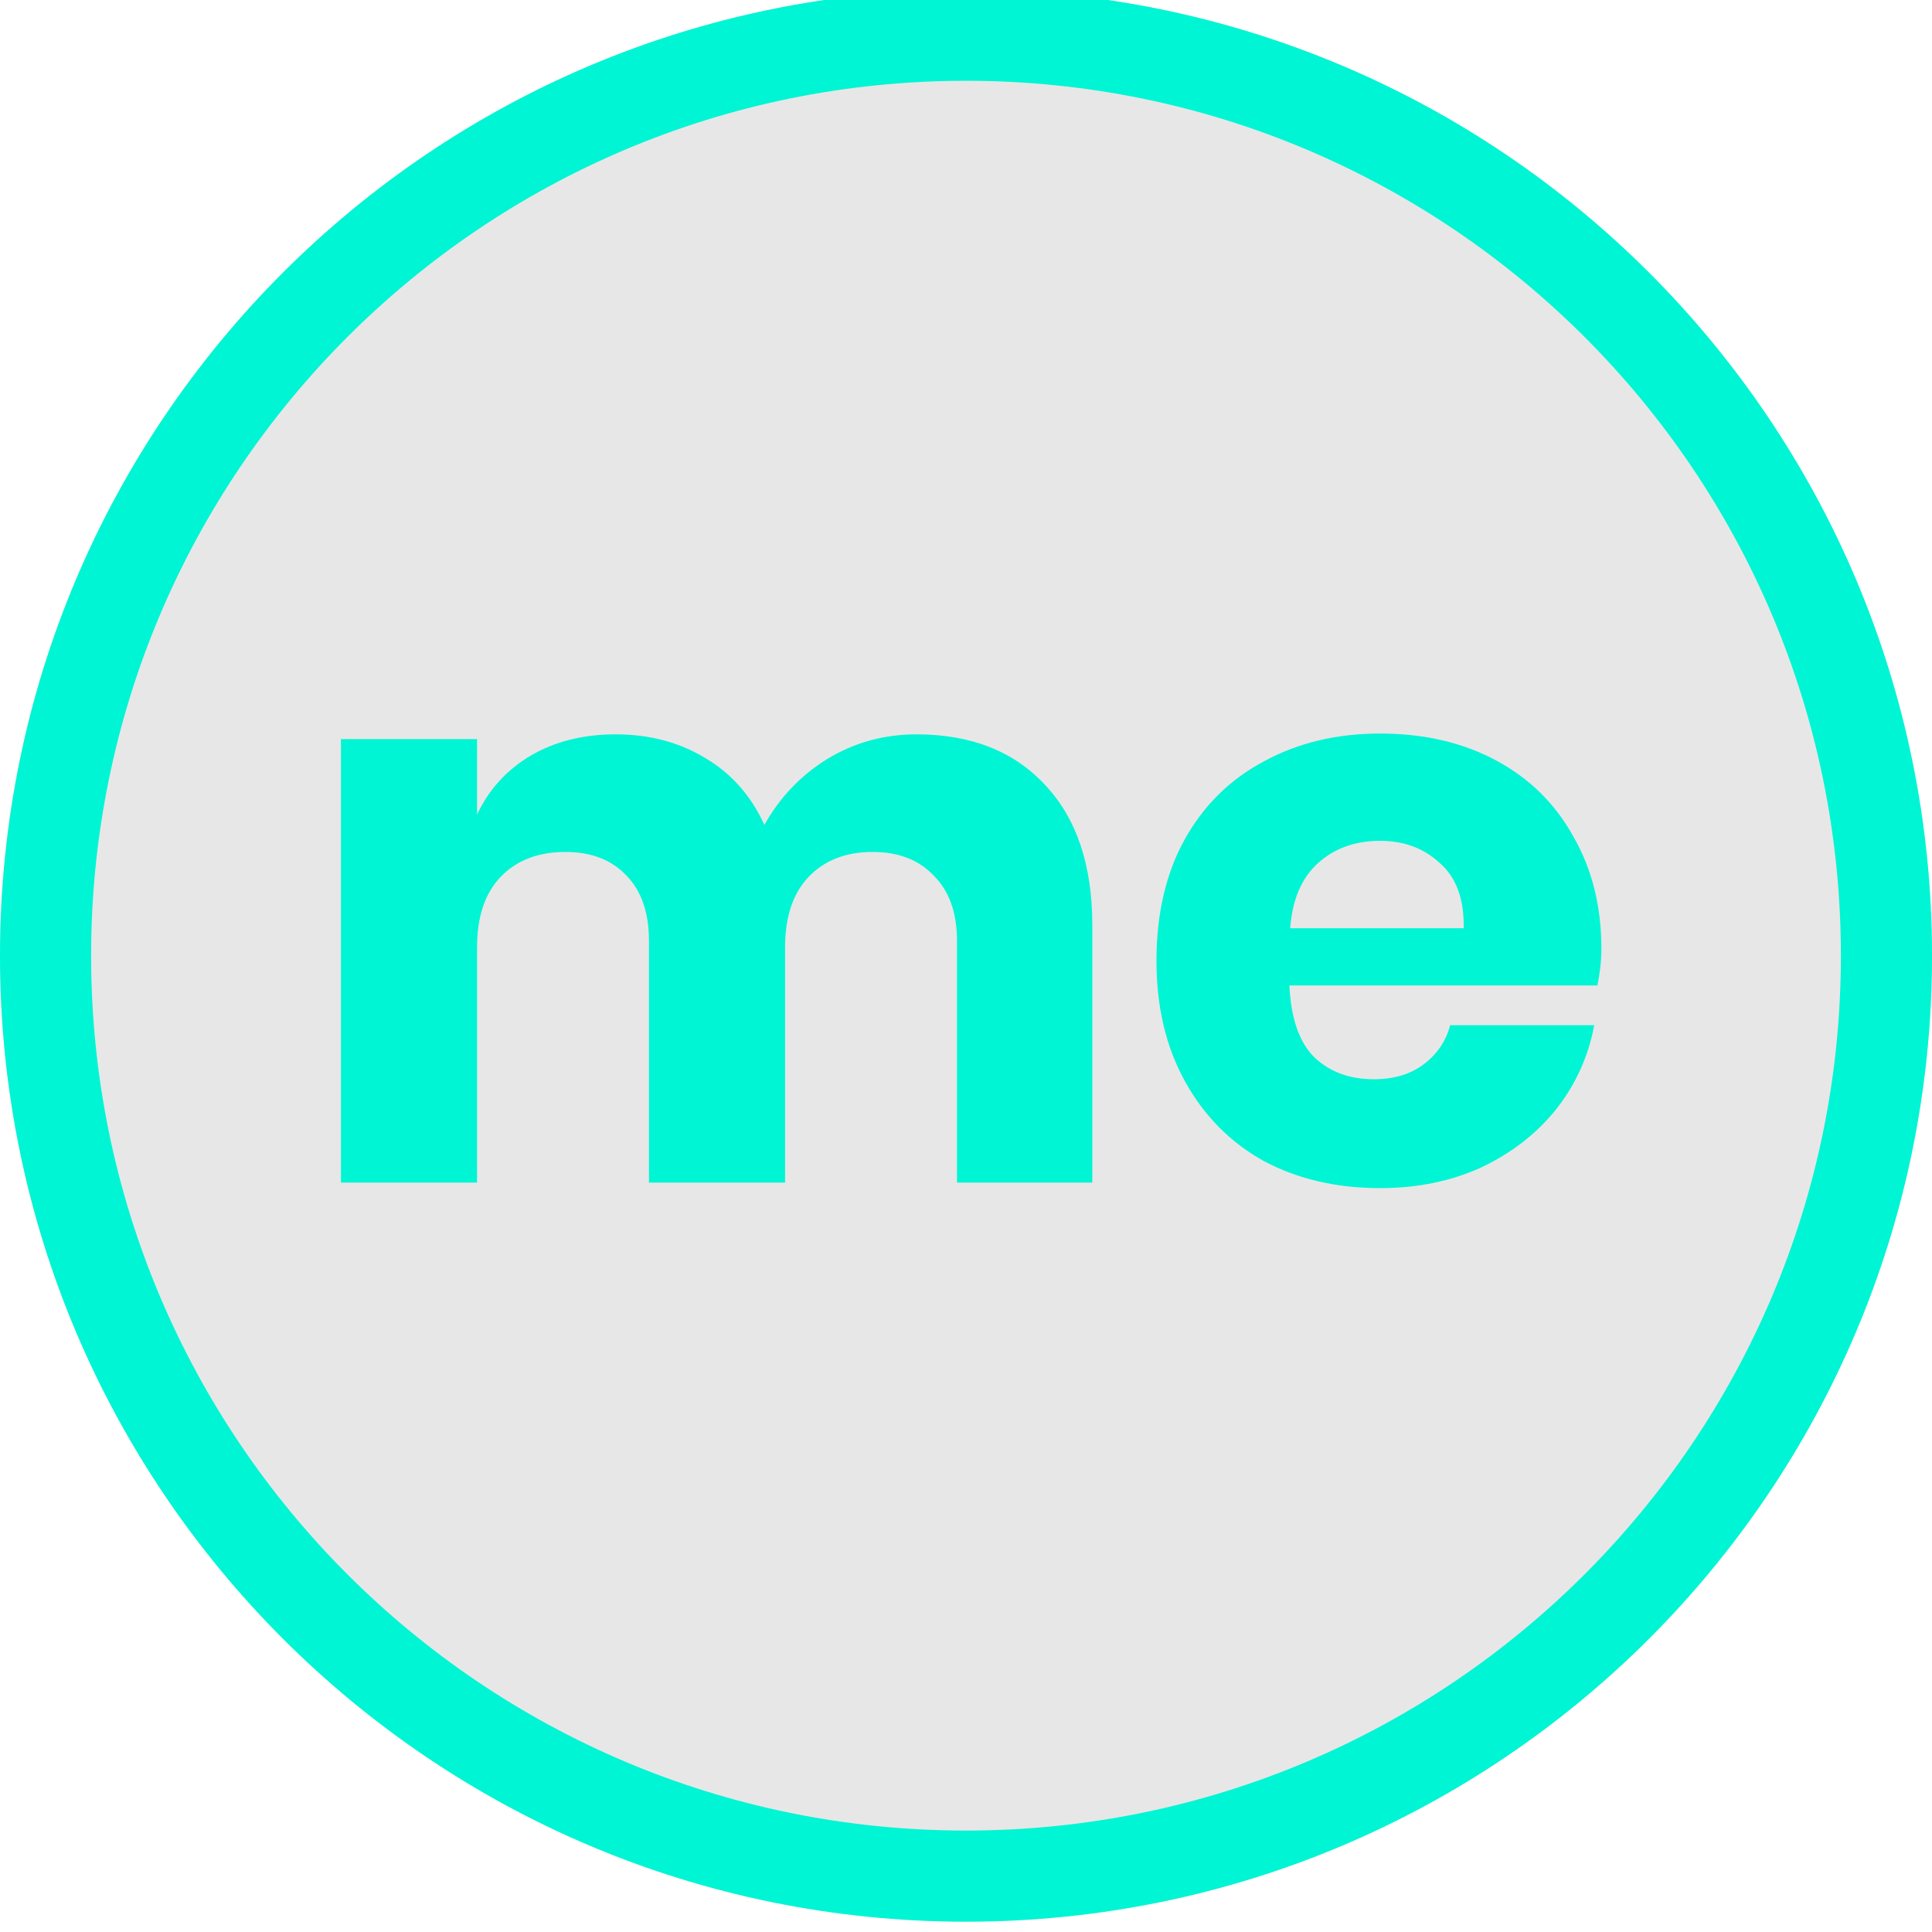 <svg width="187" height="187" viewBox="0 0 187 187" fill="none" xmlns="http://www.w3.org/2000/svg">
<g clip-path="url(#clip0_633_314)">
<path fill-rule="evenodd" clip-rule="evenodd" d="M0 92.5C0 40.861 41.861 -1 93.5 -1C145.139 -1 187 40.861 187 92.5C187 144.139 145.139 186 93.5 186C41.861 186 0 144.139 0 92.5Z" fill="#E7E7E7"/>
<path fill-rule="evenodd" clip-rule="evenodd" d="M93.5 7.819C46.732 7.819 8.819 45.732 8.819 92.5C8.819 139.268 46.732 177.181 93.5 177.181C140.268 177.181 178.181 139.268 178.181 92.5C178.181 45.732 140.268 7.819 93.5 7.819ZM0 92.5C0 40.861 41.861 -1 93.5 -1C145.139 -1 187 40.861 187 92.5C187 144.139 145.139 186 93.5 186C41.861 186 0 144.139 0 92.5Z" fill="#00F5D4"/>
<path d="M88.699 71.077C93.989 71.077 98.149 72.718 101.179 76C104.21 79.231 105.725 83.744 105.725 89.538V114.462H92.628V91.077C92.628 88.359 91.883 86.256 90.394 84.769C88.956 83.231 86.978 82.462 84.462 82.462C81.843 82.462 79.763 83.282 78.222 84.923C76.732 86.513 75.988 88.769 75.988 91.692V114.462H62.814V91.077C62.814 88.359 62.095 86.256 60.657 84.769C59.219 83.231 57.242 82.462 54.725 82.462C52.106 82.462 50.026 83.256 48.485 84.846C46.944 86.436 46.174 88.718 46.174 91.692V114.462H33V71.538H46.174V78.846C47.303 76.436 49.024 74.538 51.335 73.154C53.698 71.769 56.446 71.077 59.578 71.077C62.865 71.077 65.767 71.846 68.284 73.385C70.8 74.872 72.701 77.026 73.985 79.846C75.474 77.18 77.503 75.051 80.071 73.462C82.69 71.872 85.566 71.077 88.699 71.077Z" fill="#00F5D4"/>
<path d="M155 91.846C155 92.923 154.872 94.103 154.615 95.385H124.801C124.955 98.615 125.777 100.949 127.266 102.385C128.755 103.769 130.656 104.462 132.967 104.462C134.919 104.462 136.536 103.974 137.82 103C139.104 102.026 139.952 100.769 140.363 99.231H154.307C153.742 102.256 152.509 104.974 150.609 107.385C148.709 109.744 146.295 111.615 143.367 113C140.44 114.333 137.178 115 133.583 115C129.372 115 125.623 114.128 122.336 112.385C119.1 110.59 116.558 108.026 114.709 104.692C112.86 101.359 111.935 97.462 111.935 93C111.935 88.487 112.834 84.59 114.632 81.308C116.481 77.974 119.049 75.436 122.336 73.692C125.623 71.897 129.372 71 133.583 71C137.846 71 141.595 71.872 144.831 73.615C148.067 75.359 150.557 77.82 152.304 81C154.101 84.128 155 87.744 155 91.846ZM141.672 89.846C141.724 87.026 140.953 84.923 139.361 83.538C137.82 82.103 135.894 81.385 133.583 81.385C131.169 81.385 129.166 82.103 127.574 83.538C125.982 84.974 125.083 87.077 124.878 89.846H141.672Z" fill="#00F5D4"/>
</g>
<defs>
<clipPath id="clip0_633_314">
<rect width="187" height="187" fill="white"/>
</clipPath>
</defs>
</svg>
